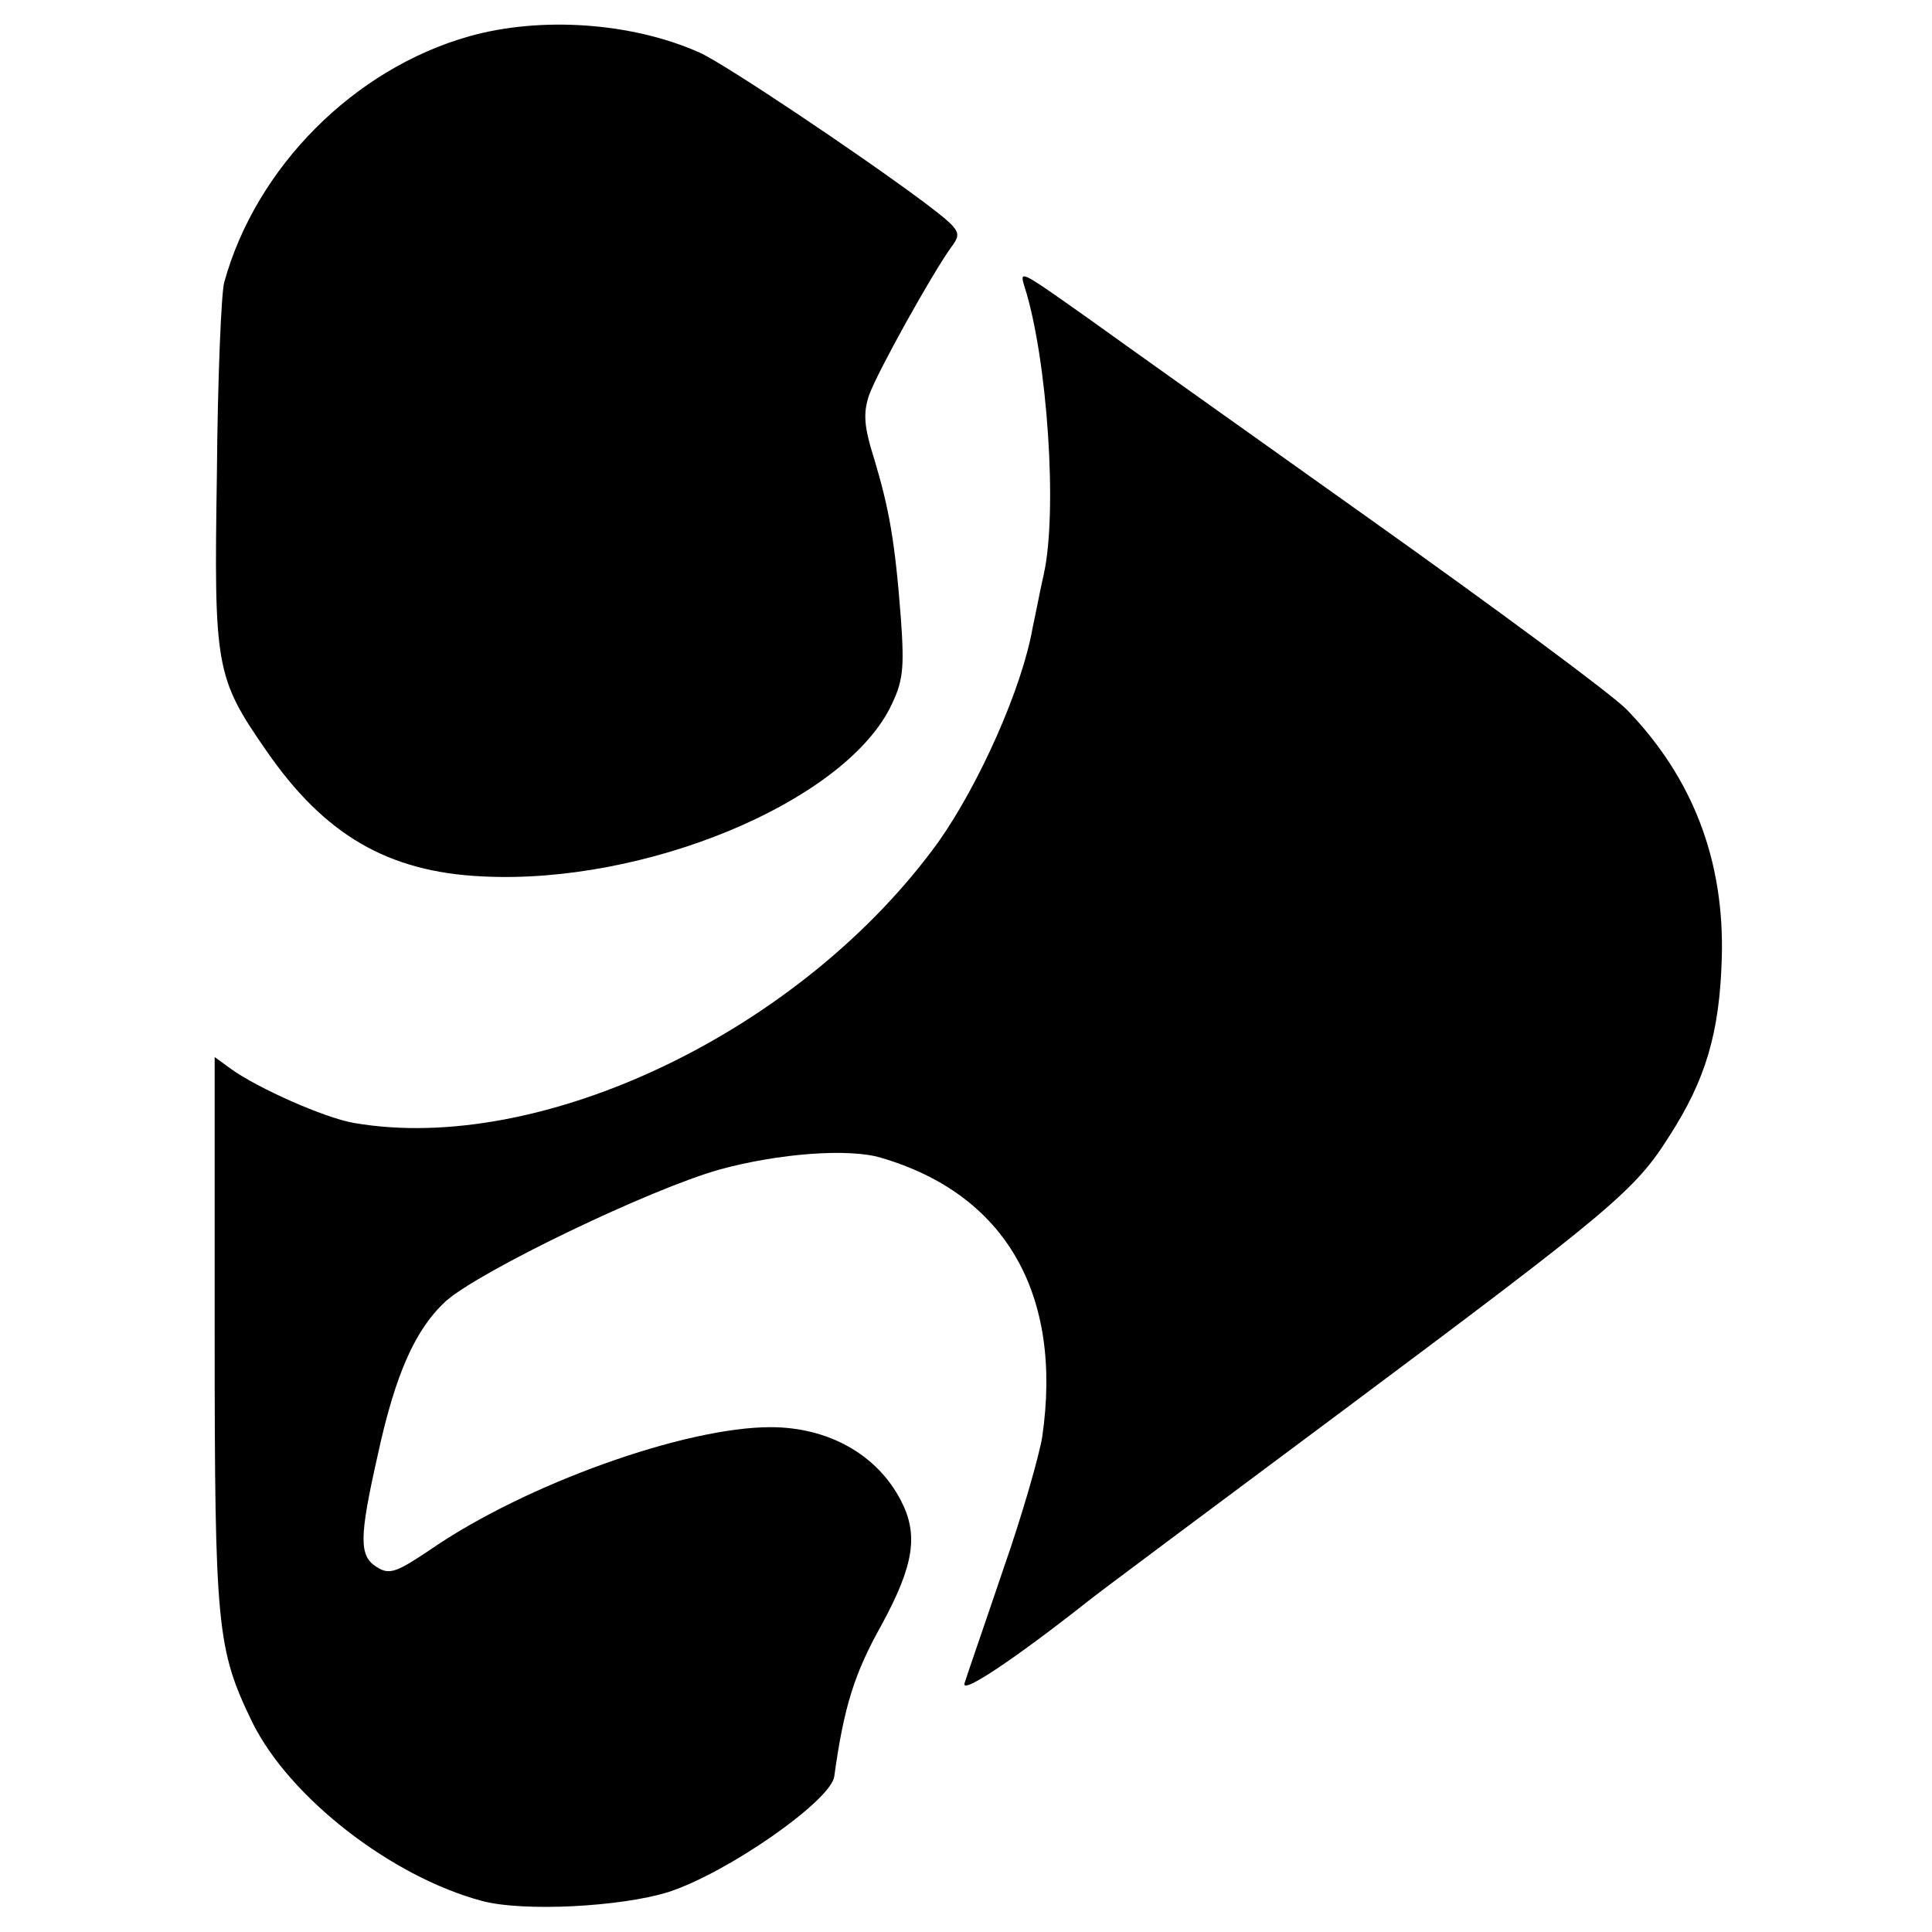 <?xml version="1.0" standalone="no"?>
<!DOCTYPE svg PUBLIC "-//W3C//DTD SVG 20010904//EN"
 "http://www.w3.org/TR/2001/REC-SVG-20010904/DTD/svg10.dtd">
<svg version="1.0" xmlns="http://www.w3.org/2000/svg"
 width="261pt" height="261pt" viewBox="0 0 261 261"
 preserveAspectRatio="xMidYMid meet">
<g transform="translate(0,261) scale(0.1,-0.1)"
fill="#000000" stroke="none">
<path d="M634 2561 c-156 -44 -288 -177 -331 -332 -4 -13 -9 -130 -10 -260 -4
-259 -2 -274 66 -372 79 -115 165 -165 293 -171 219 -11 484 99 550 227 18 36
20 52 15 122 -8 105 -16 148 -36 215 -14 44 -15 62 -7 86 11 31 85 164 111
200 15 20 13 23 -37 61 -90 67 -271 188 -303 202 -92 41 -215 49 -311 22z"/>
<path d="M1384 2223 c31 -97 45 -305 26 -389 -5 -22 -11 -54 -15 -72 -14 -81
-72 -211 -127 -289 -184 -255 -536 -424 -790 -380 -40 7 -130 47 -166 73 l-22
16 0 -373 c0 -398 3 -427 51 -526 50 -101 187 -208 310 -241 56 -15 188 -8
252 12 80 26 219 123 224 156 13 94 27 139 64 205 44 81 50 122 26 168 -32 62
-98 99 -176 99 -116 0 -331 -77 -459 -165 -46 -31 -56 -35 -73 -24 -24 15 -24
39 1 150 24 111 51 171 92 209 46 41 277 152 370 178 80 22 175 29 218 16 168
-49 246 -184 218 -377 -4 -25 -27 -106 -53 -180 -25 -74 -49 -143 -52 -153 -5
-16 68 33 167 111 8 7 164 123 345 258 363 271 394 297 440 370 49 76 68 139
71 240 4 132 -39 244 -128 336 -19 20 -176 136 -349 259 -173 123 -343 244
-379 270 -92 65 -93 66 -86 43z"/>
</g>
</svg>
